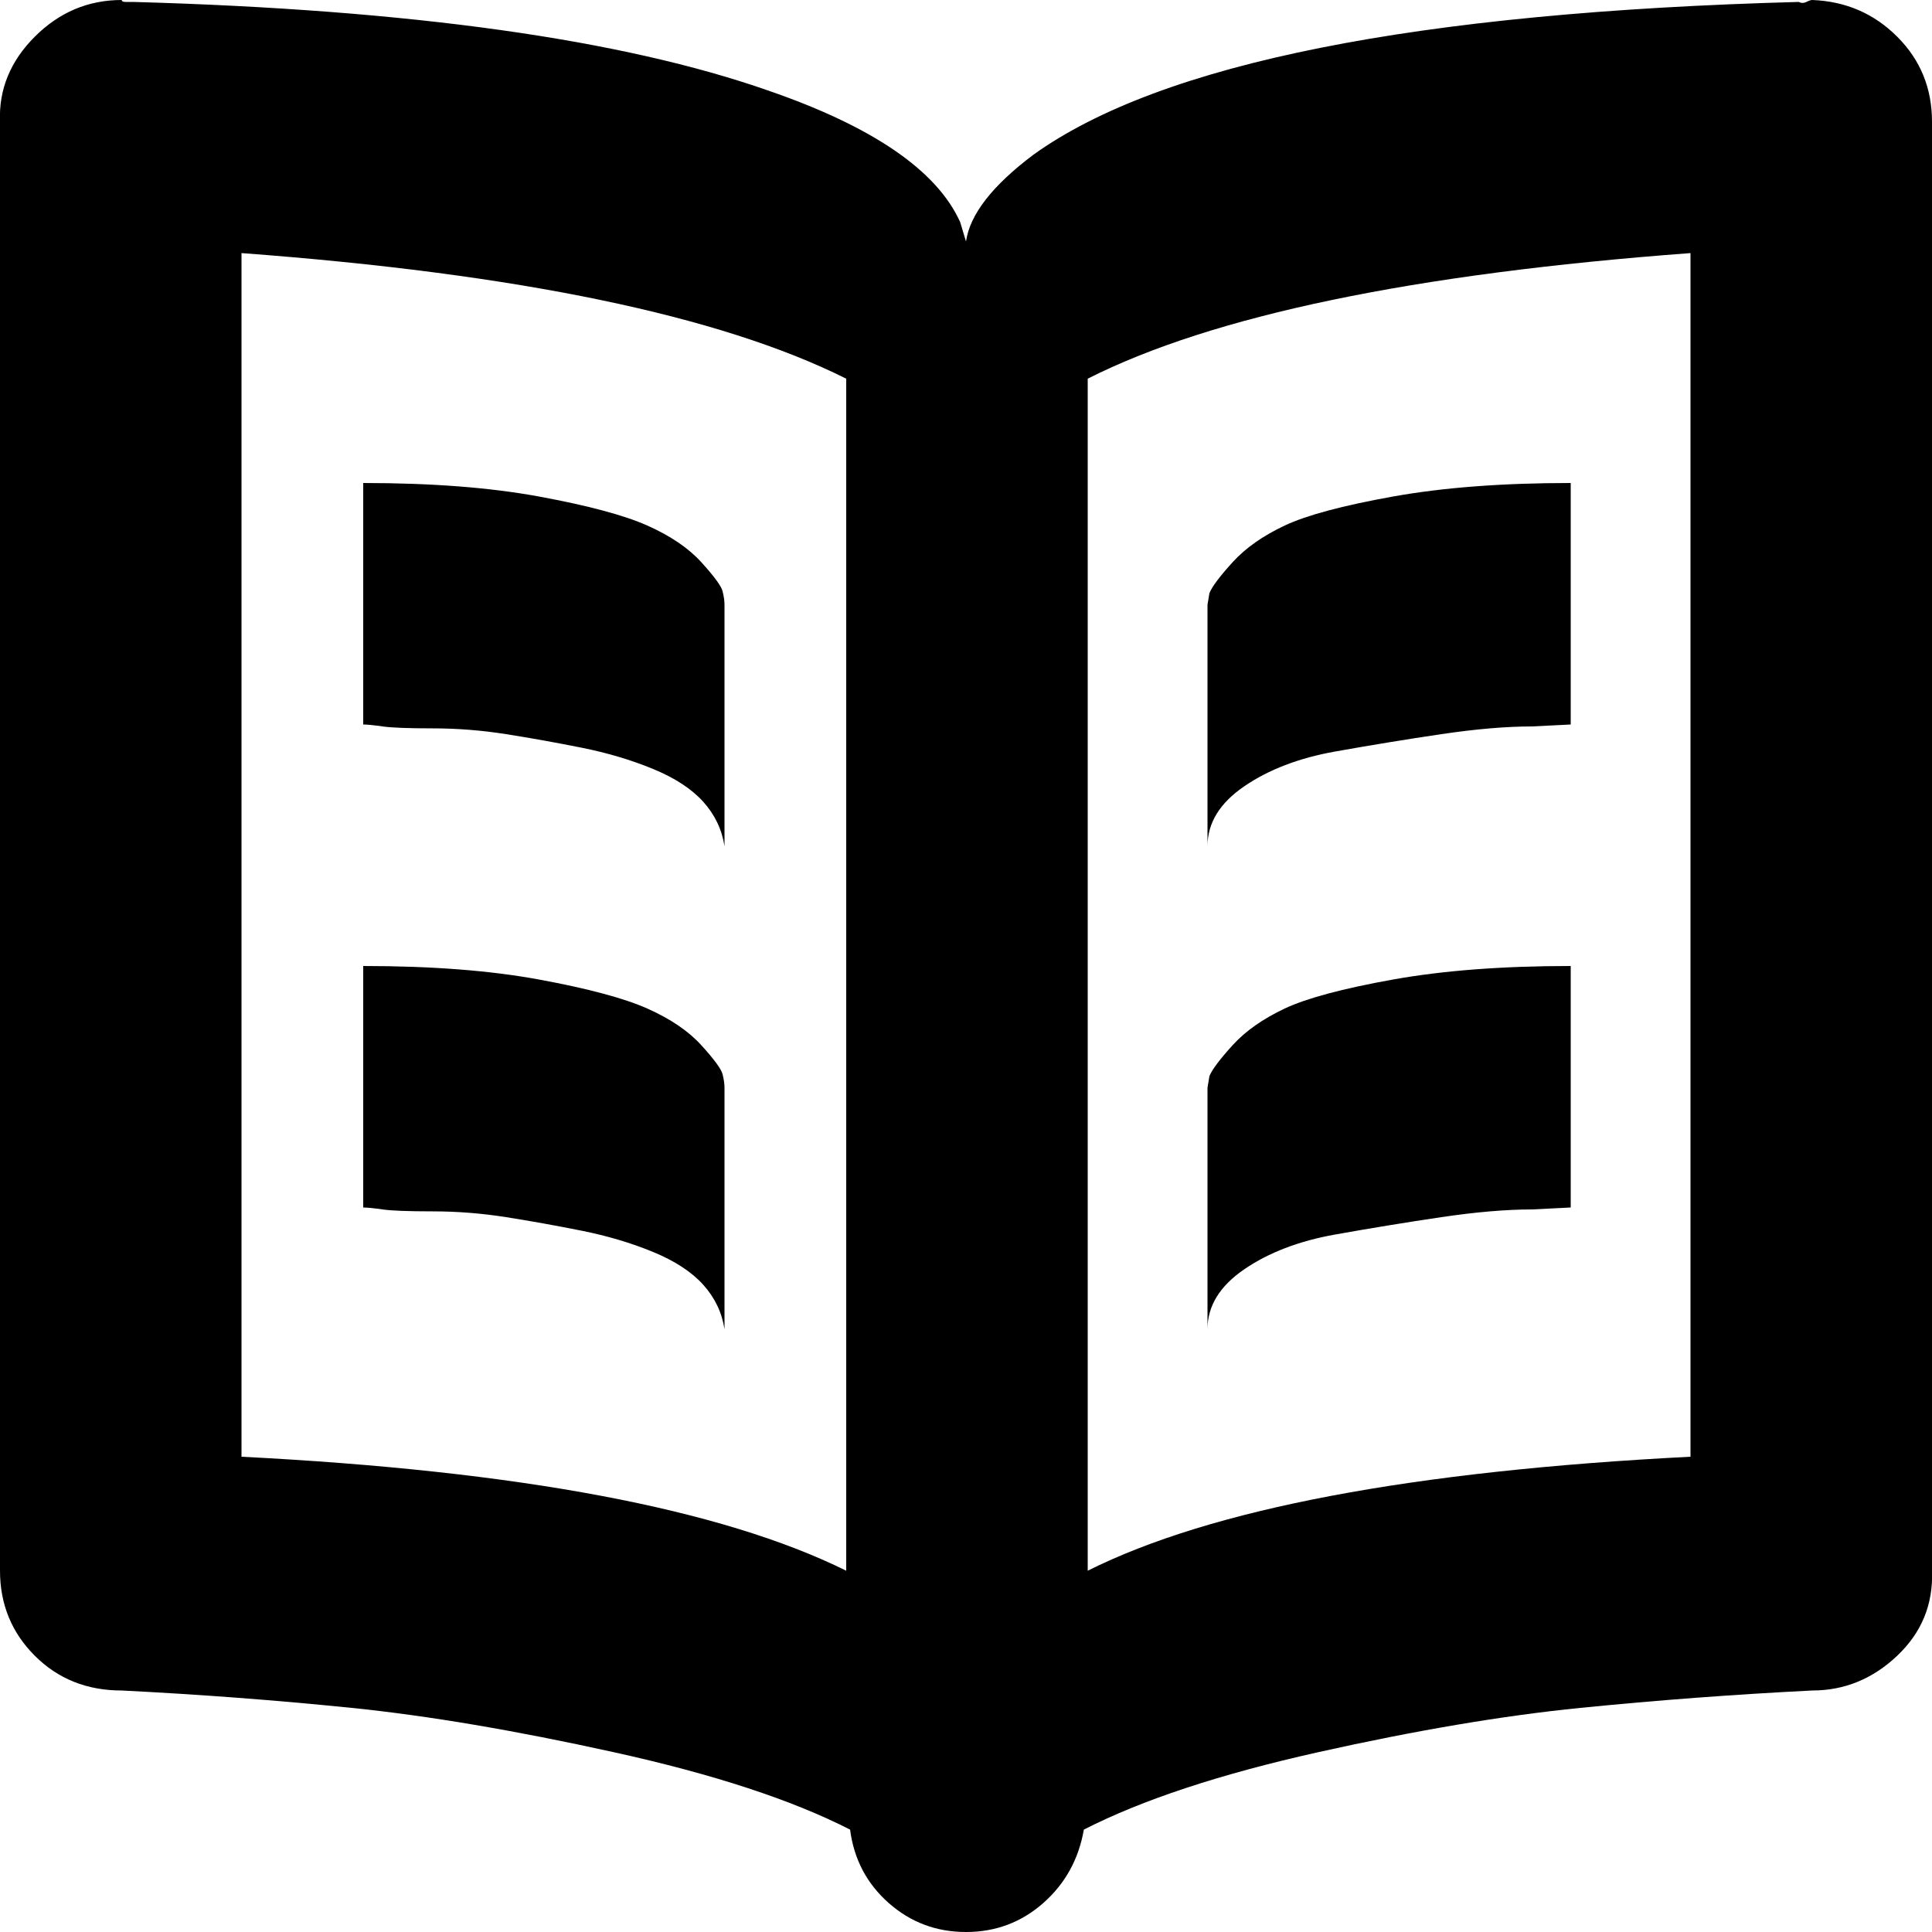 <?xml version="1.0" encoding="utf-8"?>

<svg fill="#000000" width="800px" height="800px" viewBox="0 0 32 32" version="1.1" xmlns="http://www.w3.org/2000/svg">
<title>alt-book</title>
<path d="M0 26.016q0 0.832 0.576 1.408t1.44 0.576q1.92 0.096 3.808 0.288t4.352 0.736 3.904 1.28q0.096 0.736 0.64 1.216t1.28 0.48 1.28-0.48 0.672-1.216q1.44-0.736 3.872-1.28t4.352-0.736 3.84-0.288q0.8 0 1.408-0.576t0.576-1.408v-24q0-0.832-0.576-1.408t-1.408-0.608q-0.032 0-0.096 0.032t-0.128 0q-9.504 0.256-12.672 2.528-1.024 0.768-1.12 1.44l-0.096-0.32q-0.576-1.28-3.168-2.176-3.648-1.28-10.528-1.472-0.064 0-0.128 0t-0.064-0.032q-0.832 0-1.44 0.608t-0.576 1.408v24zM4 24.128v-19.936q6.88 0.512 10.016 2.080v19.744q-3.104-1.536-10.016-1.888zM6.016 20q0.096 0 0.32 0.032t0.832 0.032 1.216 0.096 1.248 0.224 1.184 0.352 0.832 0.544 0.352 0.736v-4q0-0.096-0.032-0.224t-0.352-0.48-0.896-0.608-1.792-0.48-2.912-0.224v4zM6.016 12q0.096 0 0.32 0.032t0.832 0.032 1.216 0.096 1.248 0.224 1.184 0.352 0.832 0.544 0.352 0.736v-4q0-0.096-0.032-0.224t-0.352-0.48-0.896-0.608-1.792-0.48-2.912-0.224v4zM18.016 26.016v-19.744q3.104-1.568 9.984-2.080v19.936q-6.912 0.352-9.984 1.888zM20 22.016q0-0.576 0.608-0.992t1.504-0.576 1.76-0.288 1.504-0.128l0.64-0.032v-4q-1.696 0-2.944 0.224t-1.792 0.48-0.864 0.608-0.384 0.512l-0.032 0.192v4zM20 14.016q0-0.576 0.608-0.992t1.504-0.576 1.76-0.288 1.504-0.128l0.64-0.032v-4q-1.696 0-2.944 0.224t-1.792 0.48-0.864 0.608-0.384 0.512l-0.032 0.192v4z"></path>
</svg>